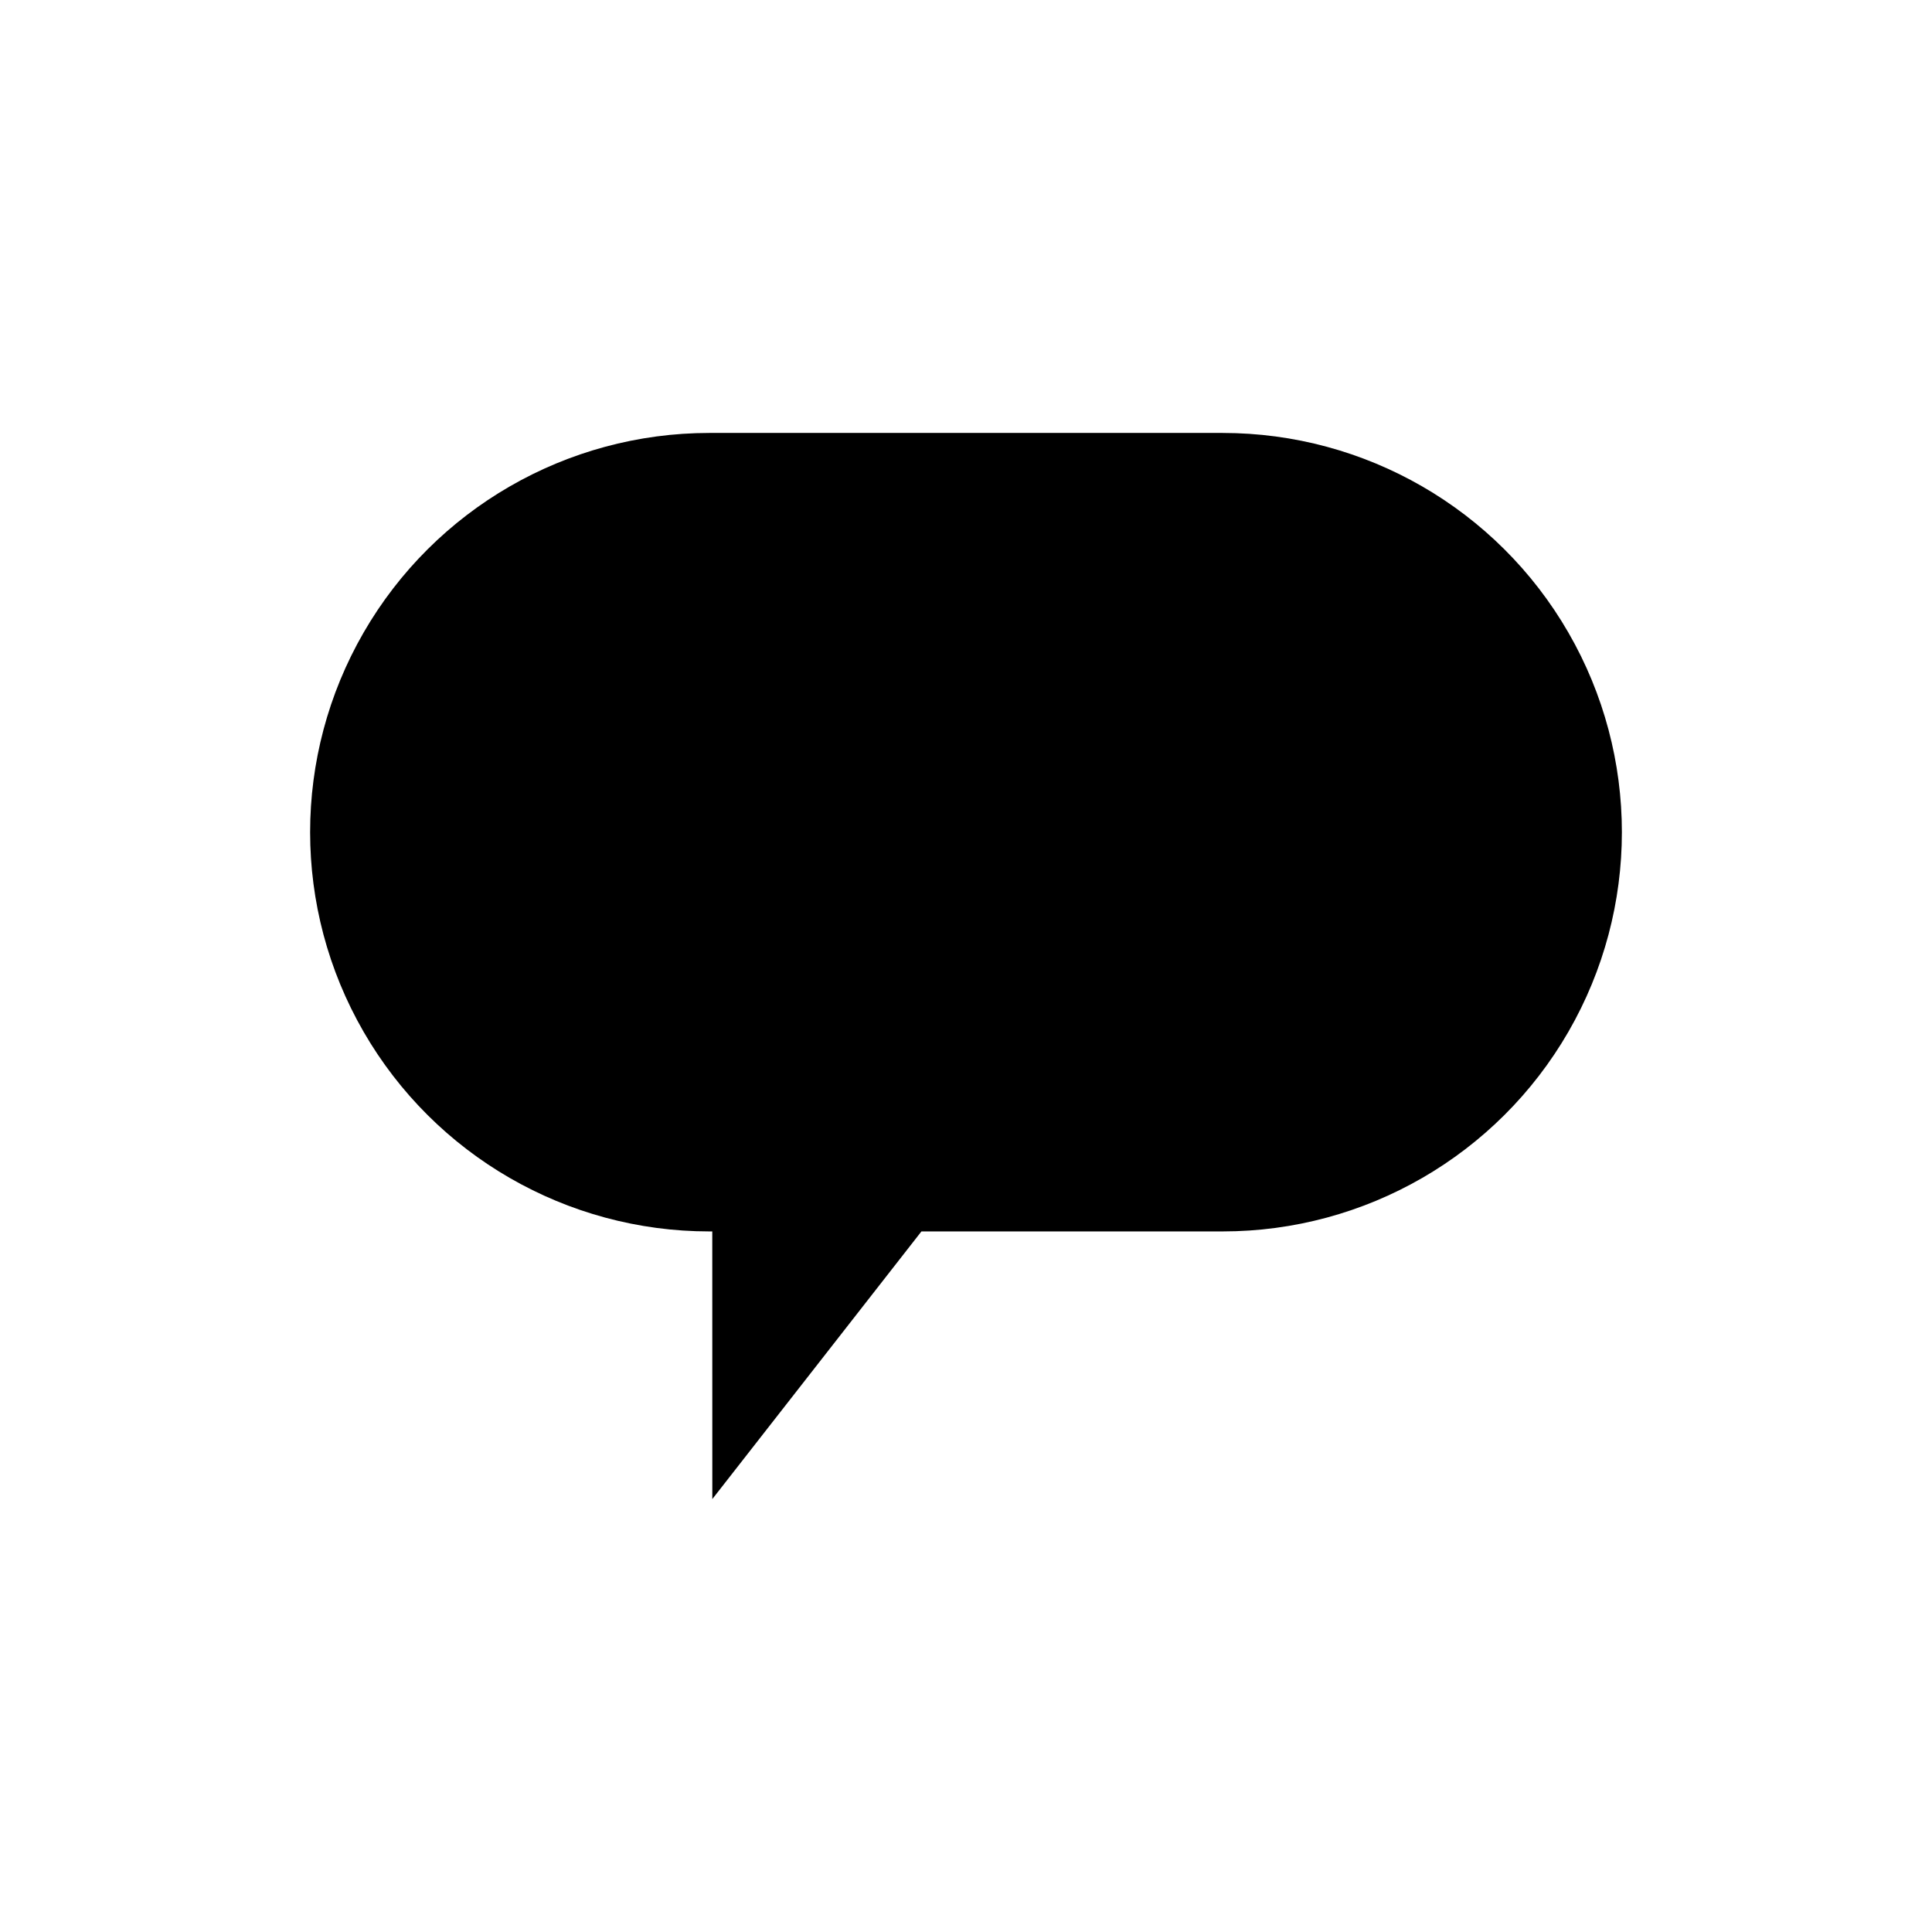 <?xml version="1.0" encoding="UTF-8"?>
<!-- Uploaded to: ICON Repo, www.iconrepo.com, Generator: ICON Repo Mixer Tools -->
<svg fill="#000000" width="800px" height="800px" version="1.1" viewBox="144 144 512 512" xmlns="http://www.w3.org/2000/svg">
 <path d="m332.76 470.34h-0.777c-37.801 0-72.727-20.164-91.625-52.902-18.898-32.734-18.898-73.062 0-105.8s53.824-52.902 91.625-52.902h136.03c37.801 0 72.727 20.168 91.625 52.902 18.902 32.734 18.902 73.062 0 105.8-18.898 32.738-53.824 52.902-91.625 52.902h-79.824l-55.418 70.93z"/>
</svg>